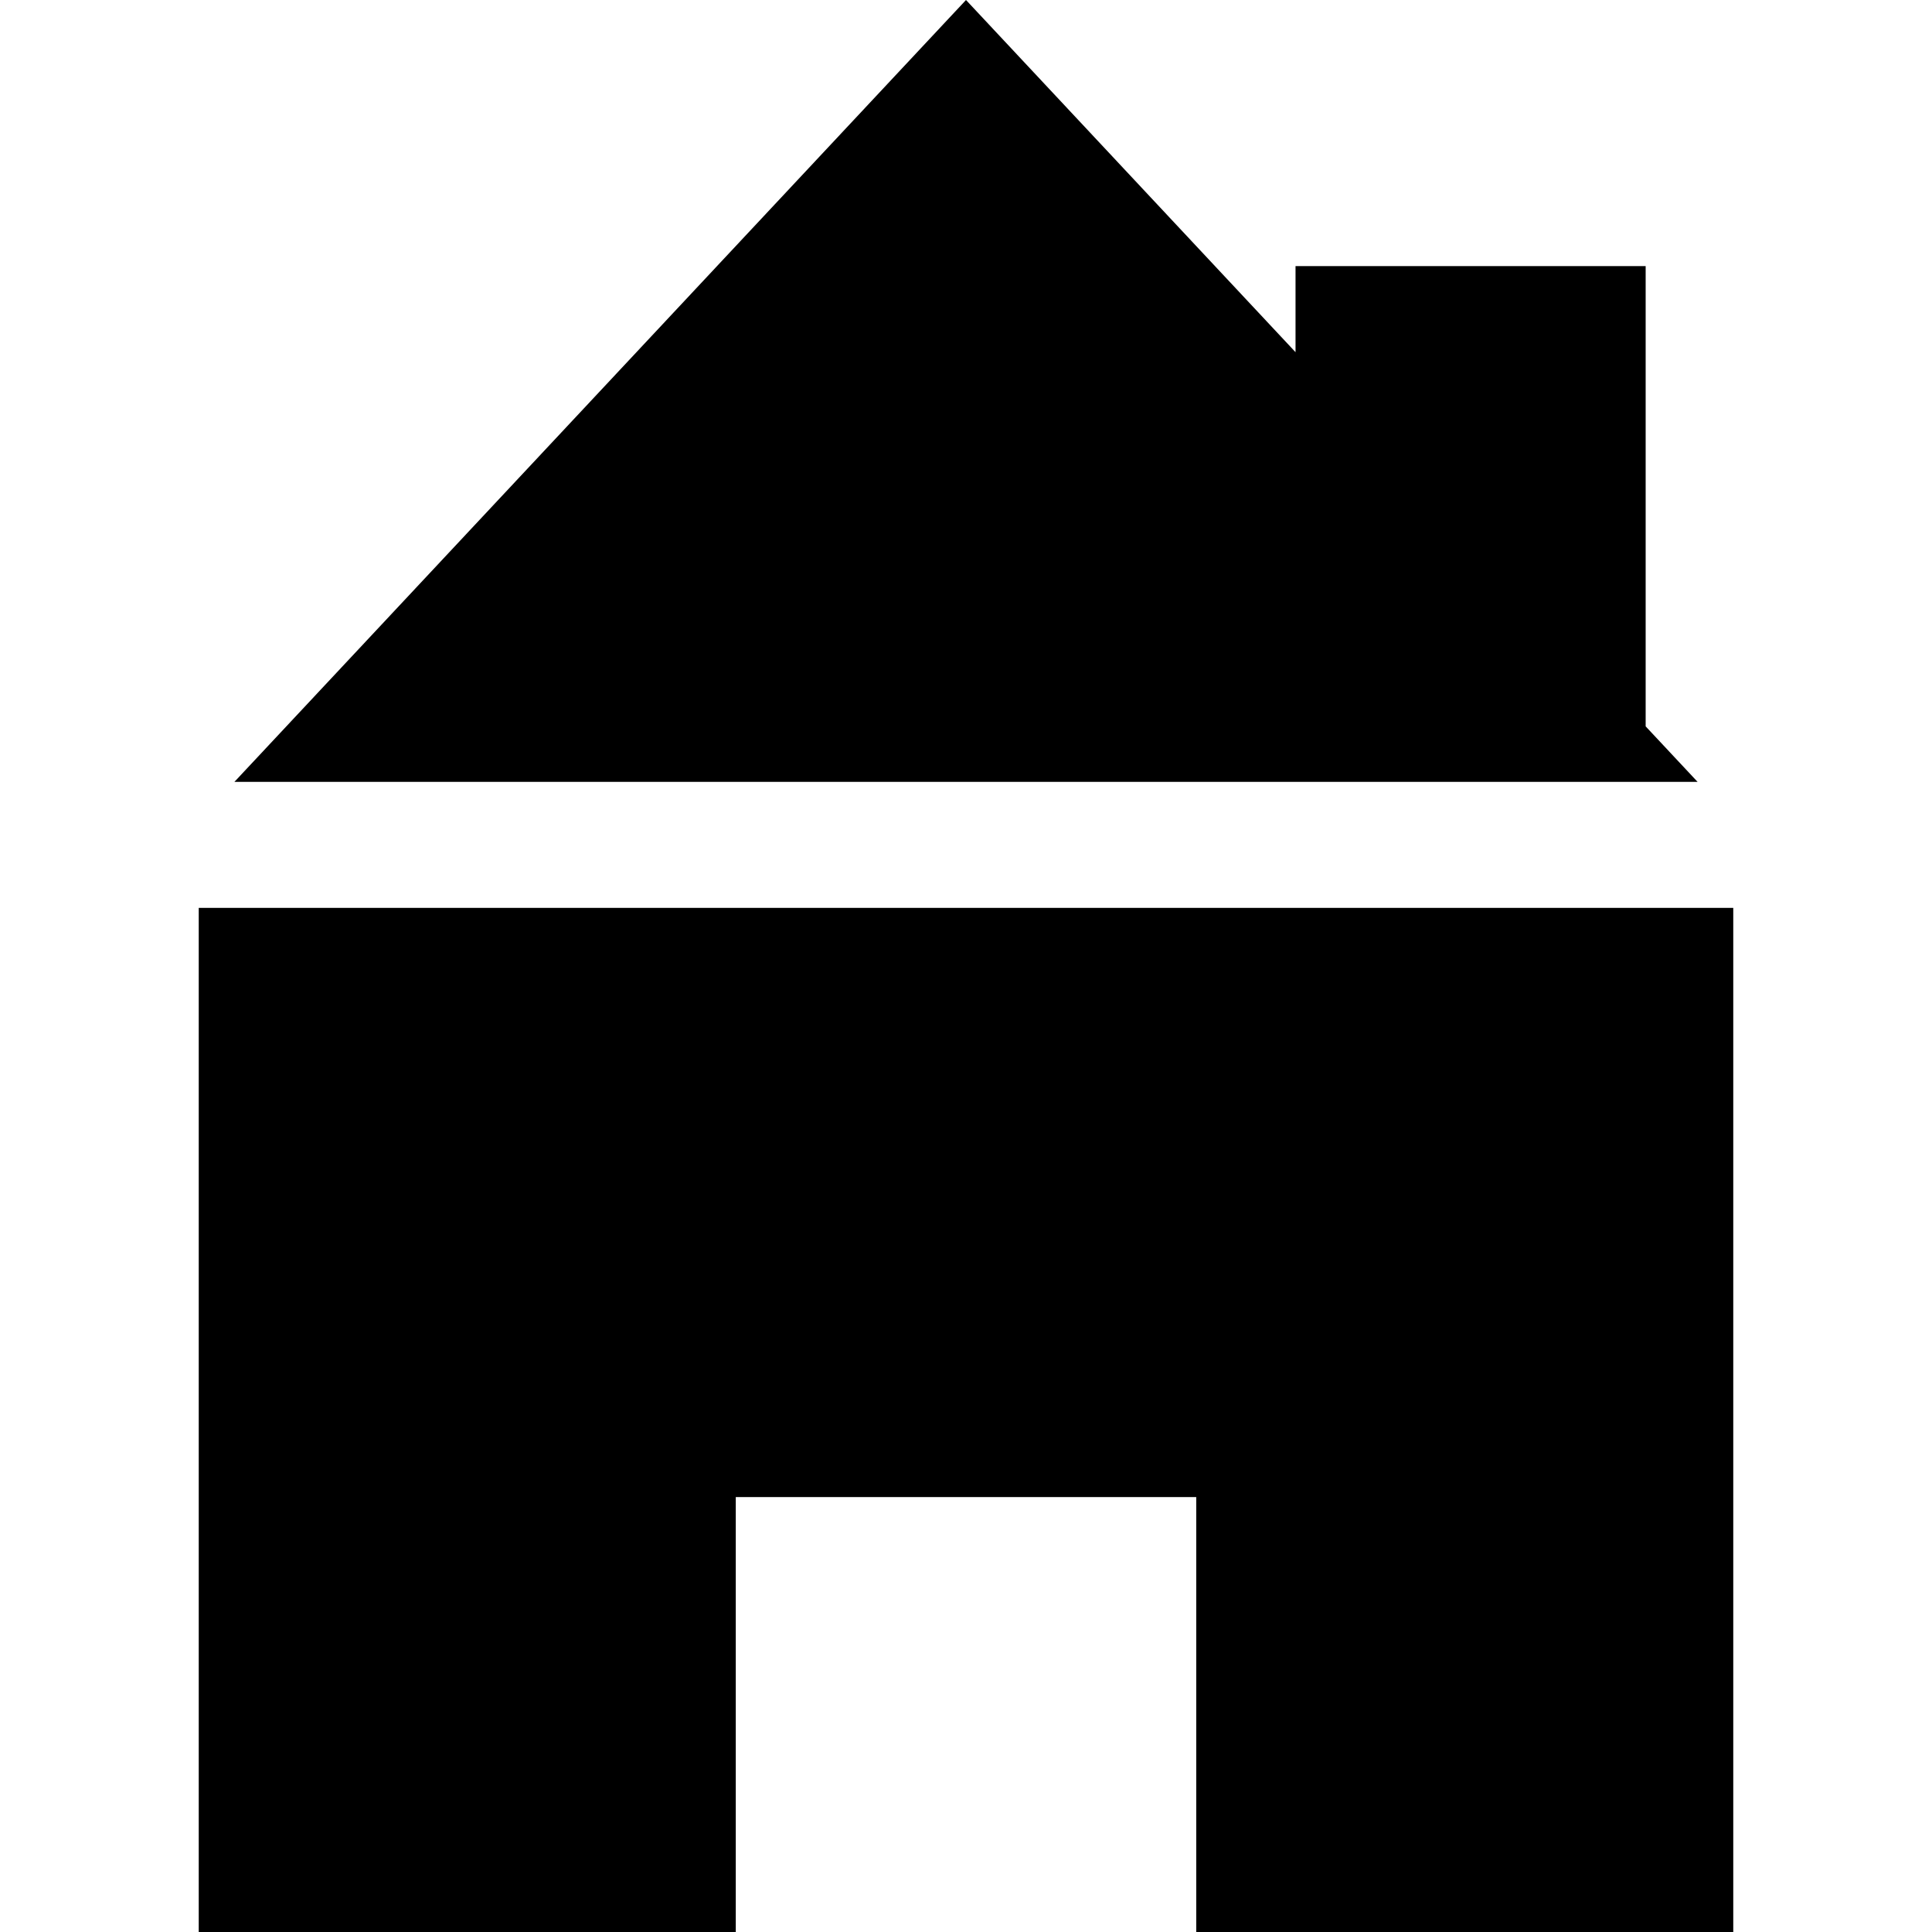 <?xml version="1.0" encoding="iso-8859-1"?>
<!-- Uploaded to: SVG Repo, www.svgrepo.com, Generator: SVG Repo Mixer Tools -->
<svg fill="#000000" height="800px" width="800px" version="1.1" id="Layer_1" xmlns="http://www.w3.org/2000/svg" xmlns:xlink="http://www.w3.org/1999/xlink" 
	 viewBox="0 0 512 512" xml:space="preserve">
<g>
	<g>
		<polygon points="436.116,192.493 436.116,70.523 343.329,70.523 343.329,93.331 256,0 62.122,207.203 449.878,207.203 		"/>
	</g>
</g>
<g>
	<g>
		<polygon points="52.668,240.597 52.668,512 194.987,512 194.987,396.741 317.014,396.741 317.014,512 459.332,512 
			459.332,240.597 		"/>
	</g>
</g>
</svg>